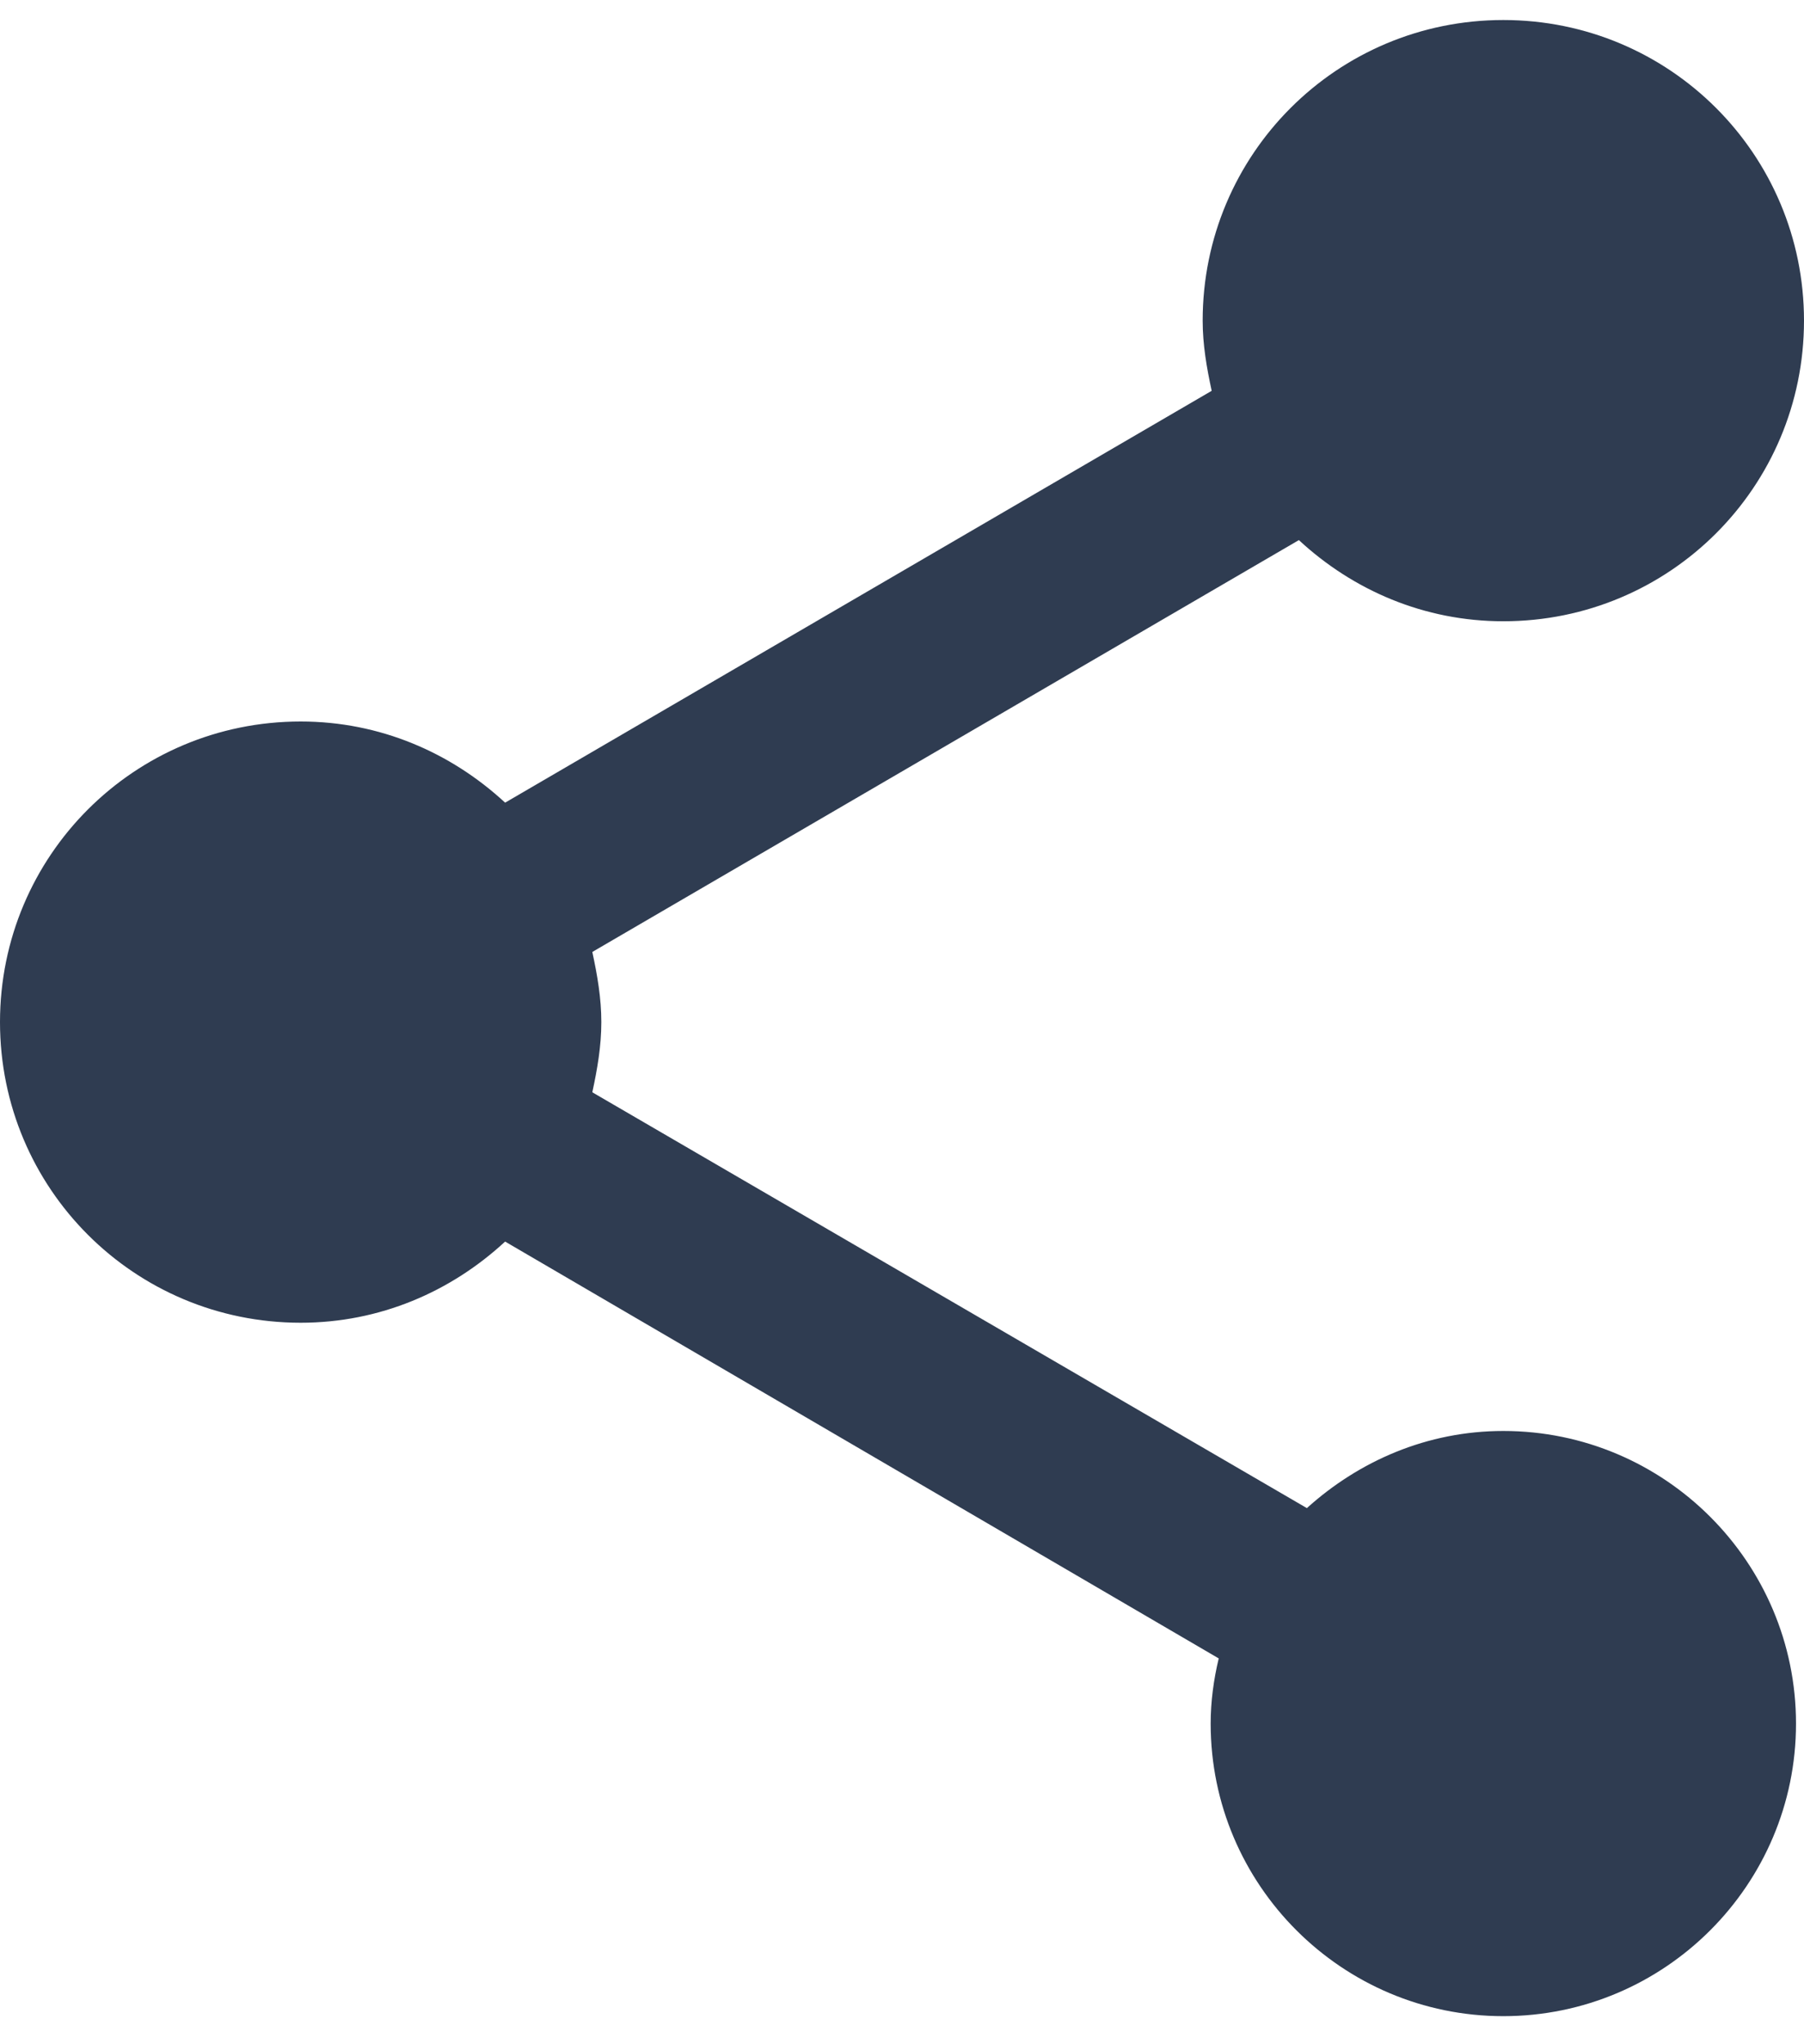 <svg width="30" height="34" viewBox="0 0 30 34" fill="none" xmlns="http://www.w3.org/2000/svg">
<path d="M25 23.8C23.733 23.8 22.6 24.3 21.733 25.083L9.85 18.167C9.933 17.783 10 17.4 10 17C10 16.6 9.933 16.217 9.85 15.833L21.6 8.983C22.5 9.817 23.683 10.333 25 10.333C27.767 10.333 30 8.1 30 5.333C30 2.567 27.767 0.333 25 0.333C22.233 0.333 20 2.567 20 5.333C20 5.733 20.067 6.117 20.15 6.5L8.4 13.35C7.5 12.517 6.317 12 5 12C2.233 12 0 14.233 0 17C0 19.767 2.233 22 5 22C6.317 22 7.5 21.483 8.4 20.65L20.267 27.583C20.183 27.933 20.133 28.3 20.133 28.667C20.133 31.35 22.317 33.533 25 33.533C27.683 33.533 29.867 31.35 29.867 28.667C29.867 25.983 27.683 23.8 25 23.8Z" fill="#2F3C51"/>
</svg>
